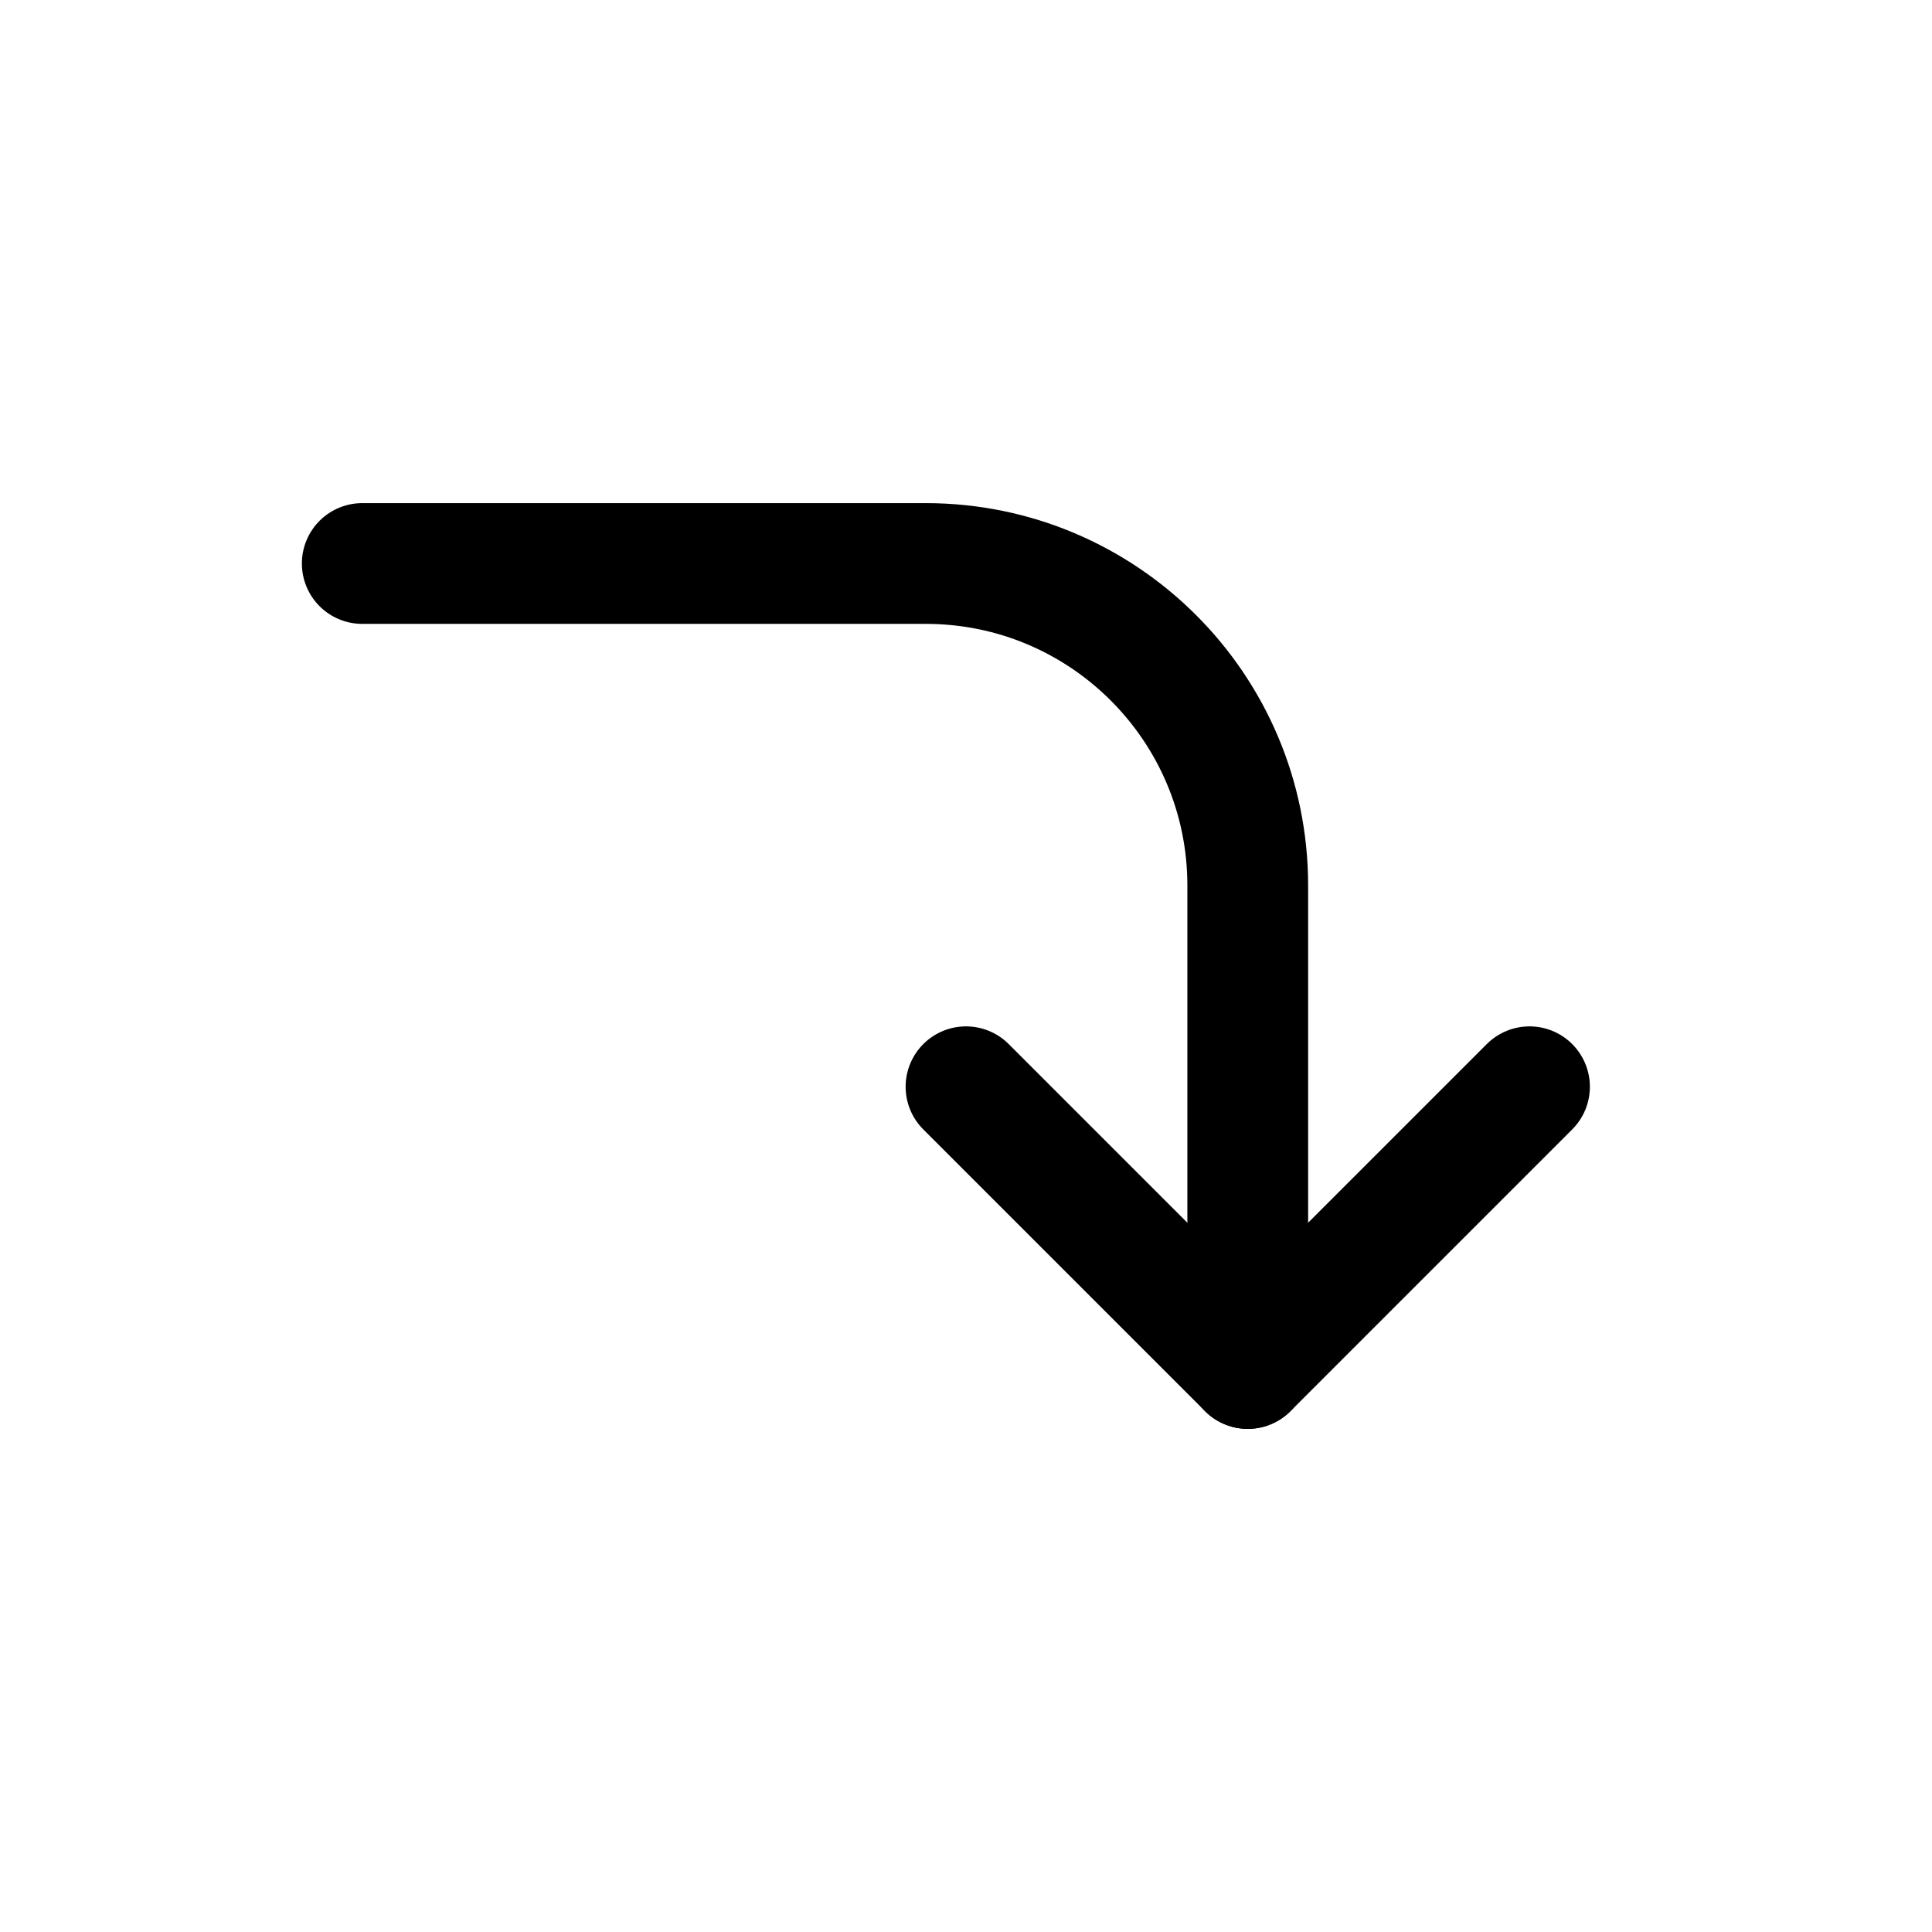<?xml version="1.0" encoding="utf-8"?><!-- Uploaded to: SVG Repo, www.svgrepo.com, Generator: SVG Repo Mixer Tools -->
<svg width="800px" height="800px" viewBox="0 0 24 24" fill="none" xmlns="http://www.w3.org/2000/svg">
<path d="M19 13.5L15.5 17L12 13.5" stroke="#000000" stroke-width="1.5" stroke-linecap="round" stroke-linejoin="round"/>
<path d="M15.5 17V11C15.5 8.791 13.709 7 11.5 7H4.5" stroke="#000000" stroke-width="1.5" stroke-linecap="round" stroke-linejoin="round"/>
</svg>